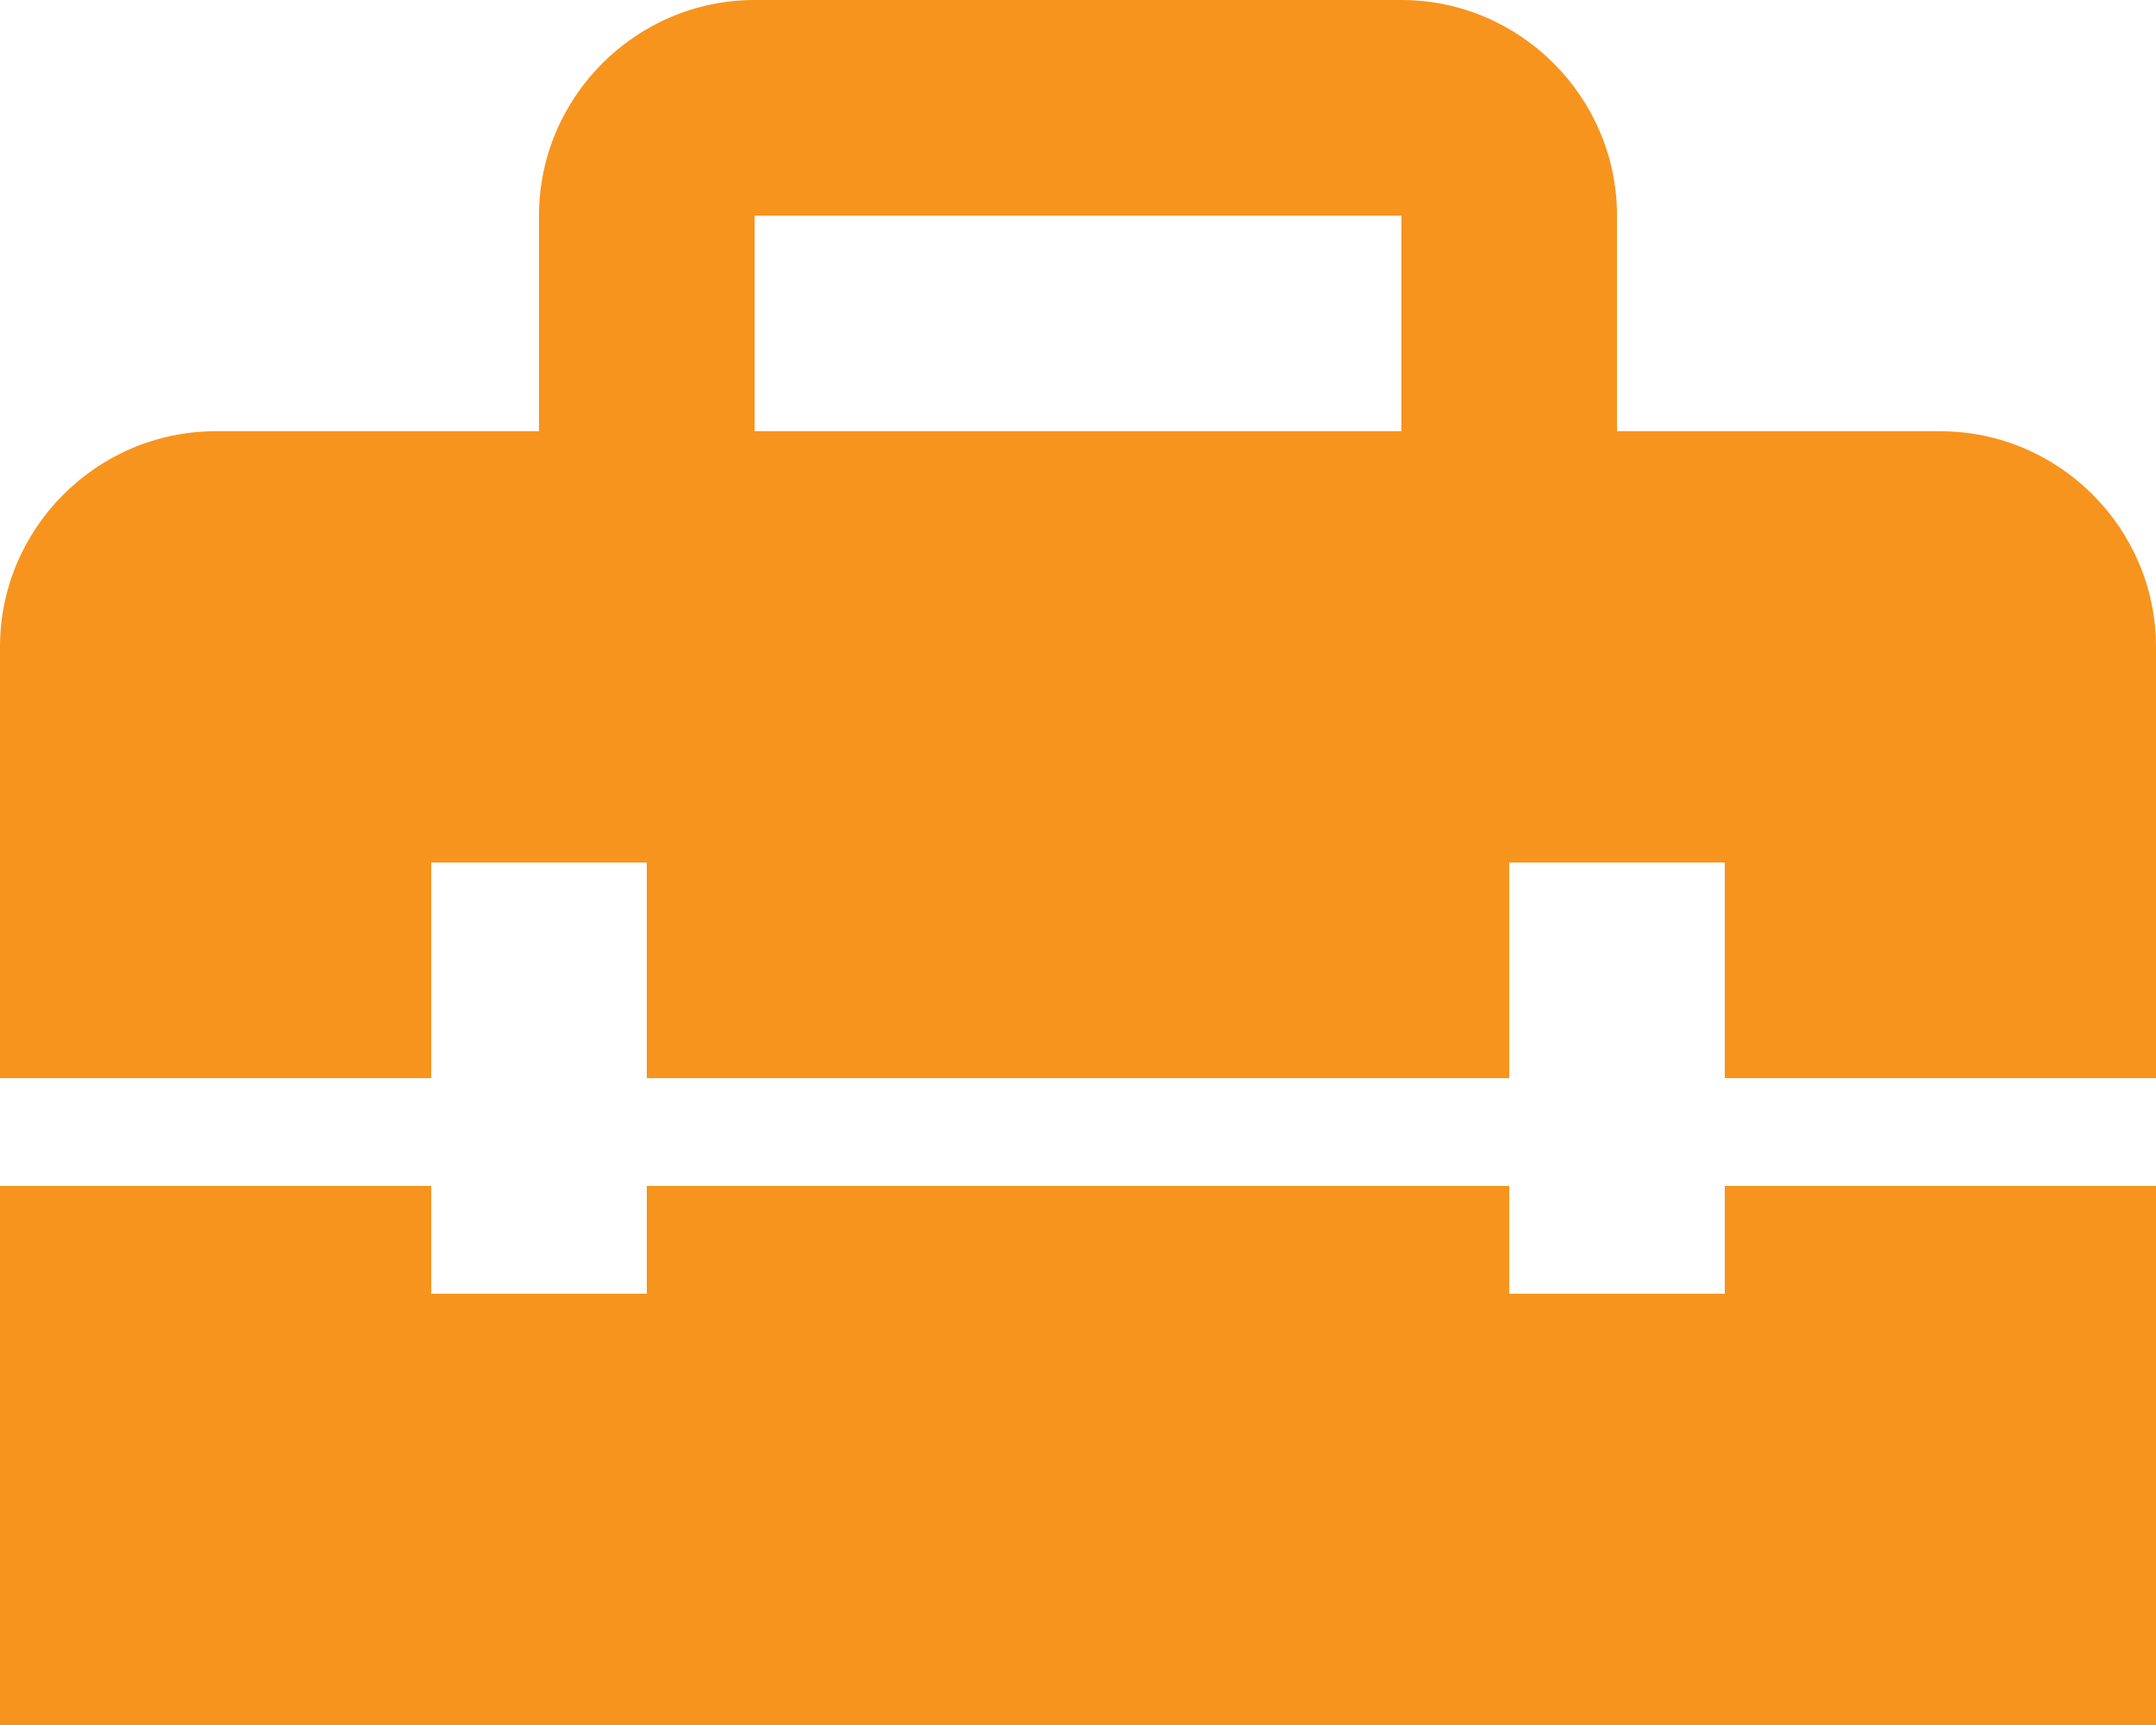 <svg width="50" height="40" viewBox="0 0 50 40" fill="none" xmlns="http://www.w3.org/2000/svg">
<path d="M40 30H35V27.5H15V30H10V27.5H0V40H50V27.5H40V30ZM45 10H37.5V5C37.5 2.25 35.25 0 32.5 0H17.5C14.75 0 12.5 2.25 12.5 5V10H5C2.25 10 0 12.25 0 15V25H10V20H15V25H35V20H40V25H50V15C50 12.25 47.75 10 45 10ZM32.5 10H17.5V5H32.5V10Z" fill="#F7941D"/>
</svg>
